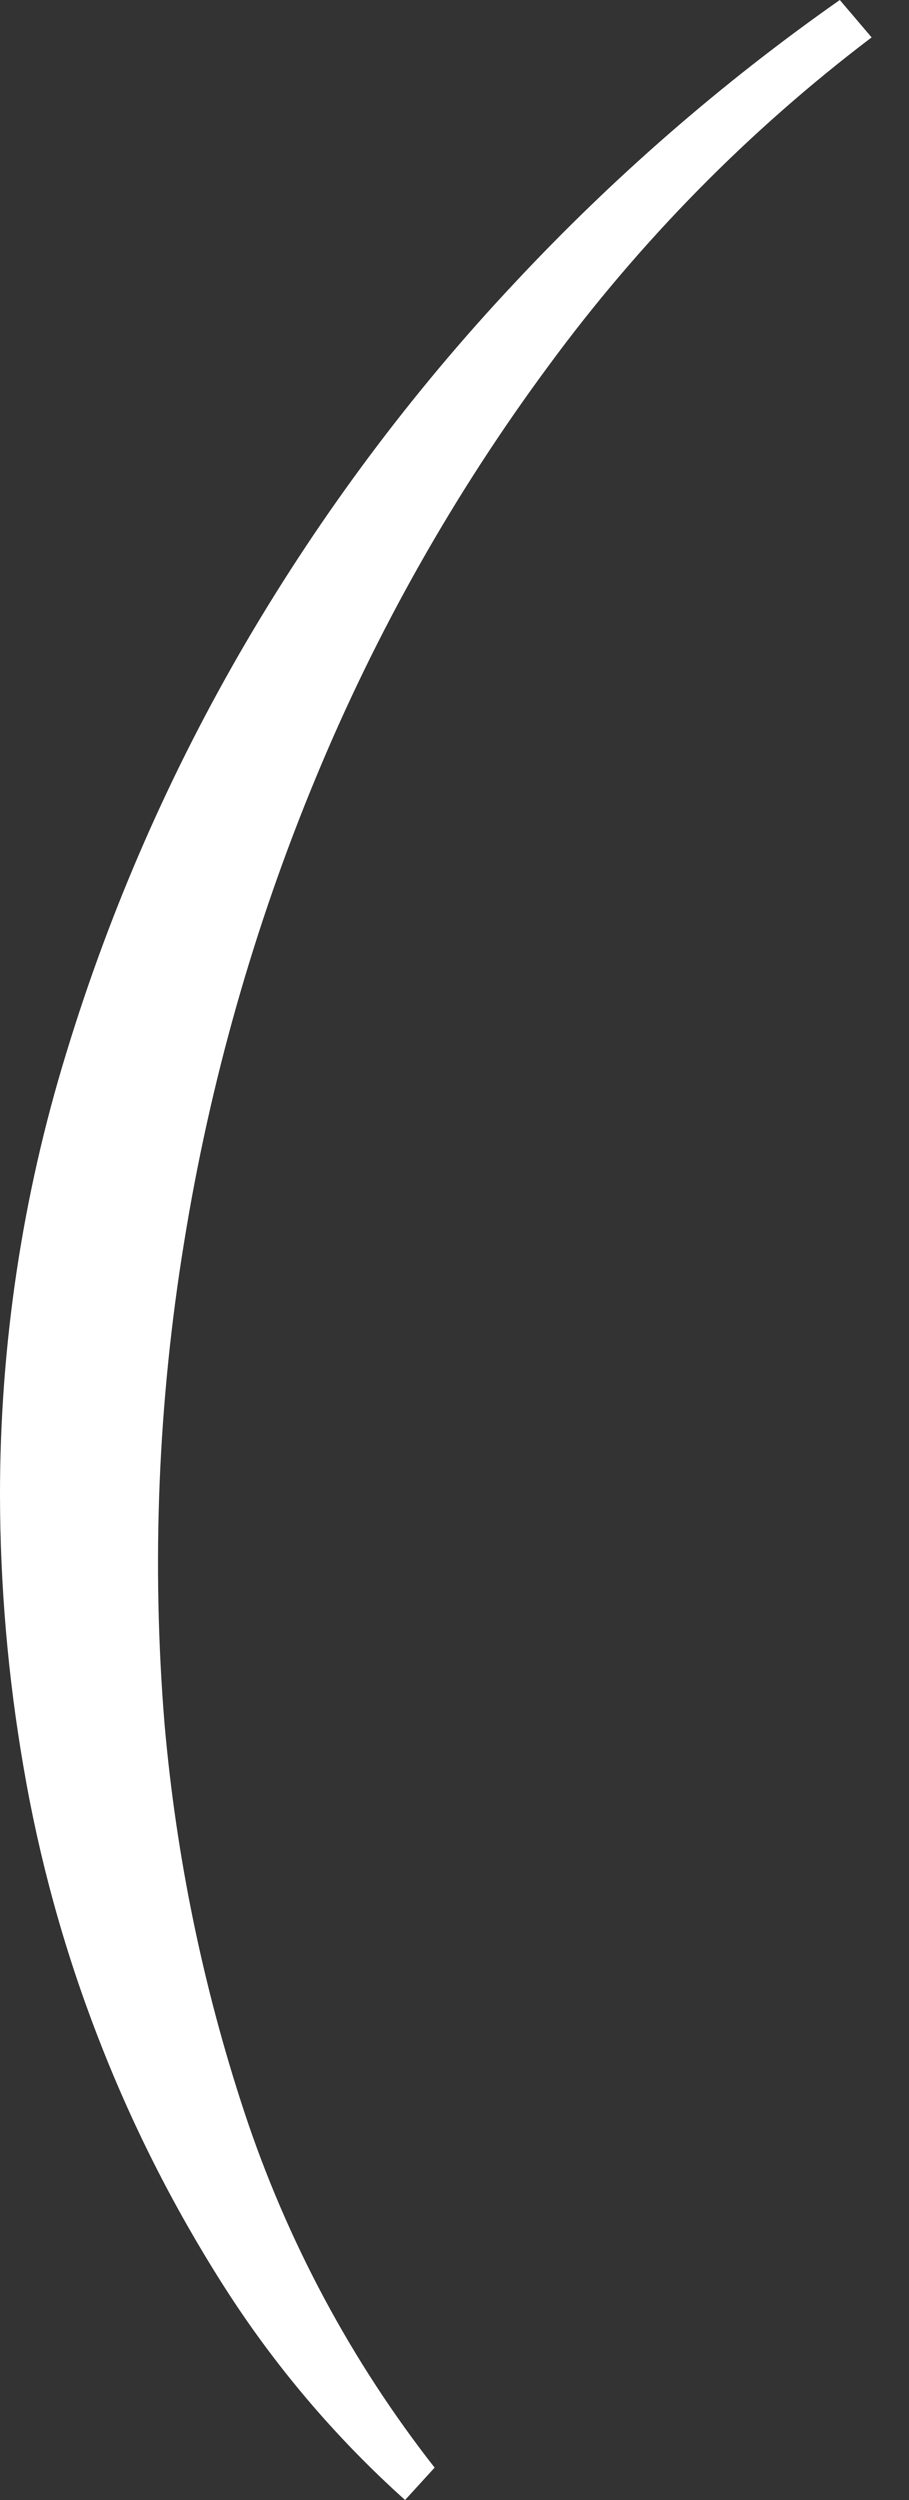 <?xml version="1.0" encoding="UTF-8"?> <svg xmlns="http://www.w3.org/2000/svg" width="8" height="22" viewBox="0 0 8 22" fill="none"><rect x="0" y="0" width="8" height="22" fill="#333333" stroke="none"/><path d="M0 13.152C5.42289e-05 11.834 0.197 10.523 0.584 9.265C0.97 7.998 1.503 6.782 2.171 5.642C2.838 4.506 3.628 3.449 4.527 2.492C5.394 1.563 6.353 0.728 7.391 0L7.671 0.329C6.592 1.147 5.635 2.12 4.83 3.216C4.001 4.337 3.311 5.557 2.777 6.85C2.234 8.16 1.846 9.531 1.62 10.934C1.391 12.334 1.333 13.757 1.448 15.171C1.55 16.333 1.785 17.479 2.15 18.585C2.525 19.72 3.092 20.779 3.825 21.715L3.565 22C2.95 21.448 2.412 20.813 1.966 20.112C1.523 19.416 1.15 18.677 0.854 17.905C0.56 17.142 0.343 16.351 0.206 15.544C0.07 14.754 0.001 13.954 0 13.152Z" fill="white"></path></svg> 